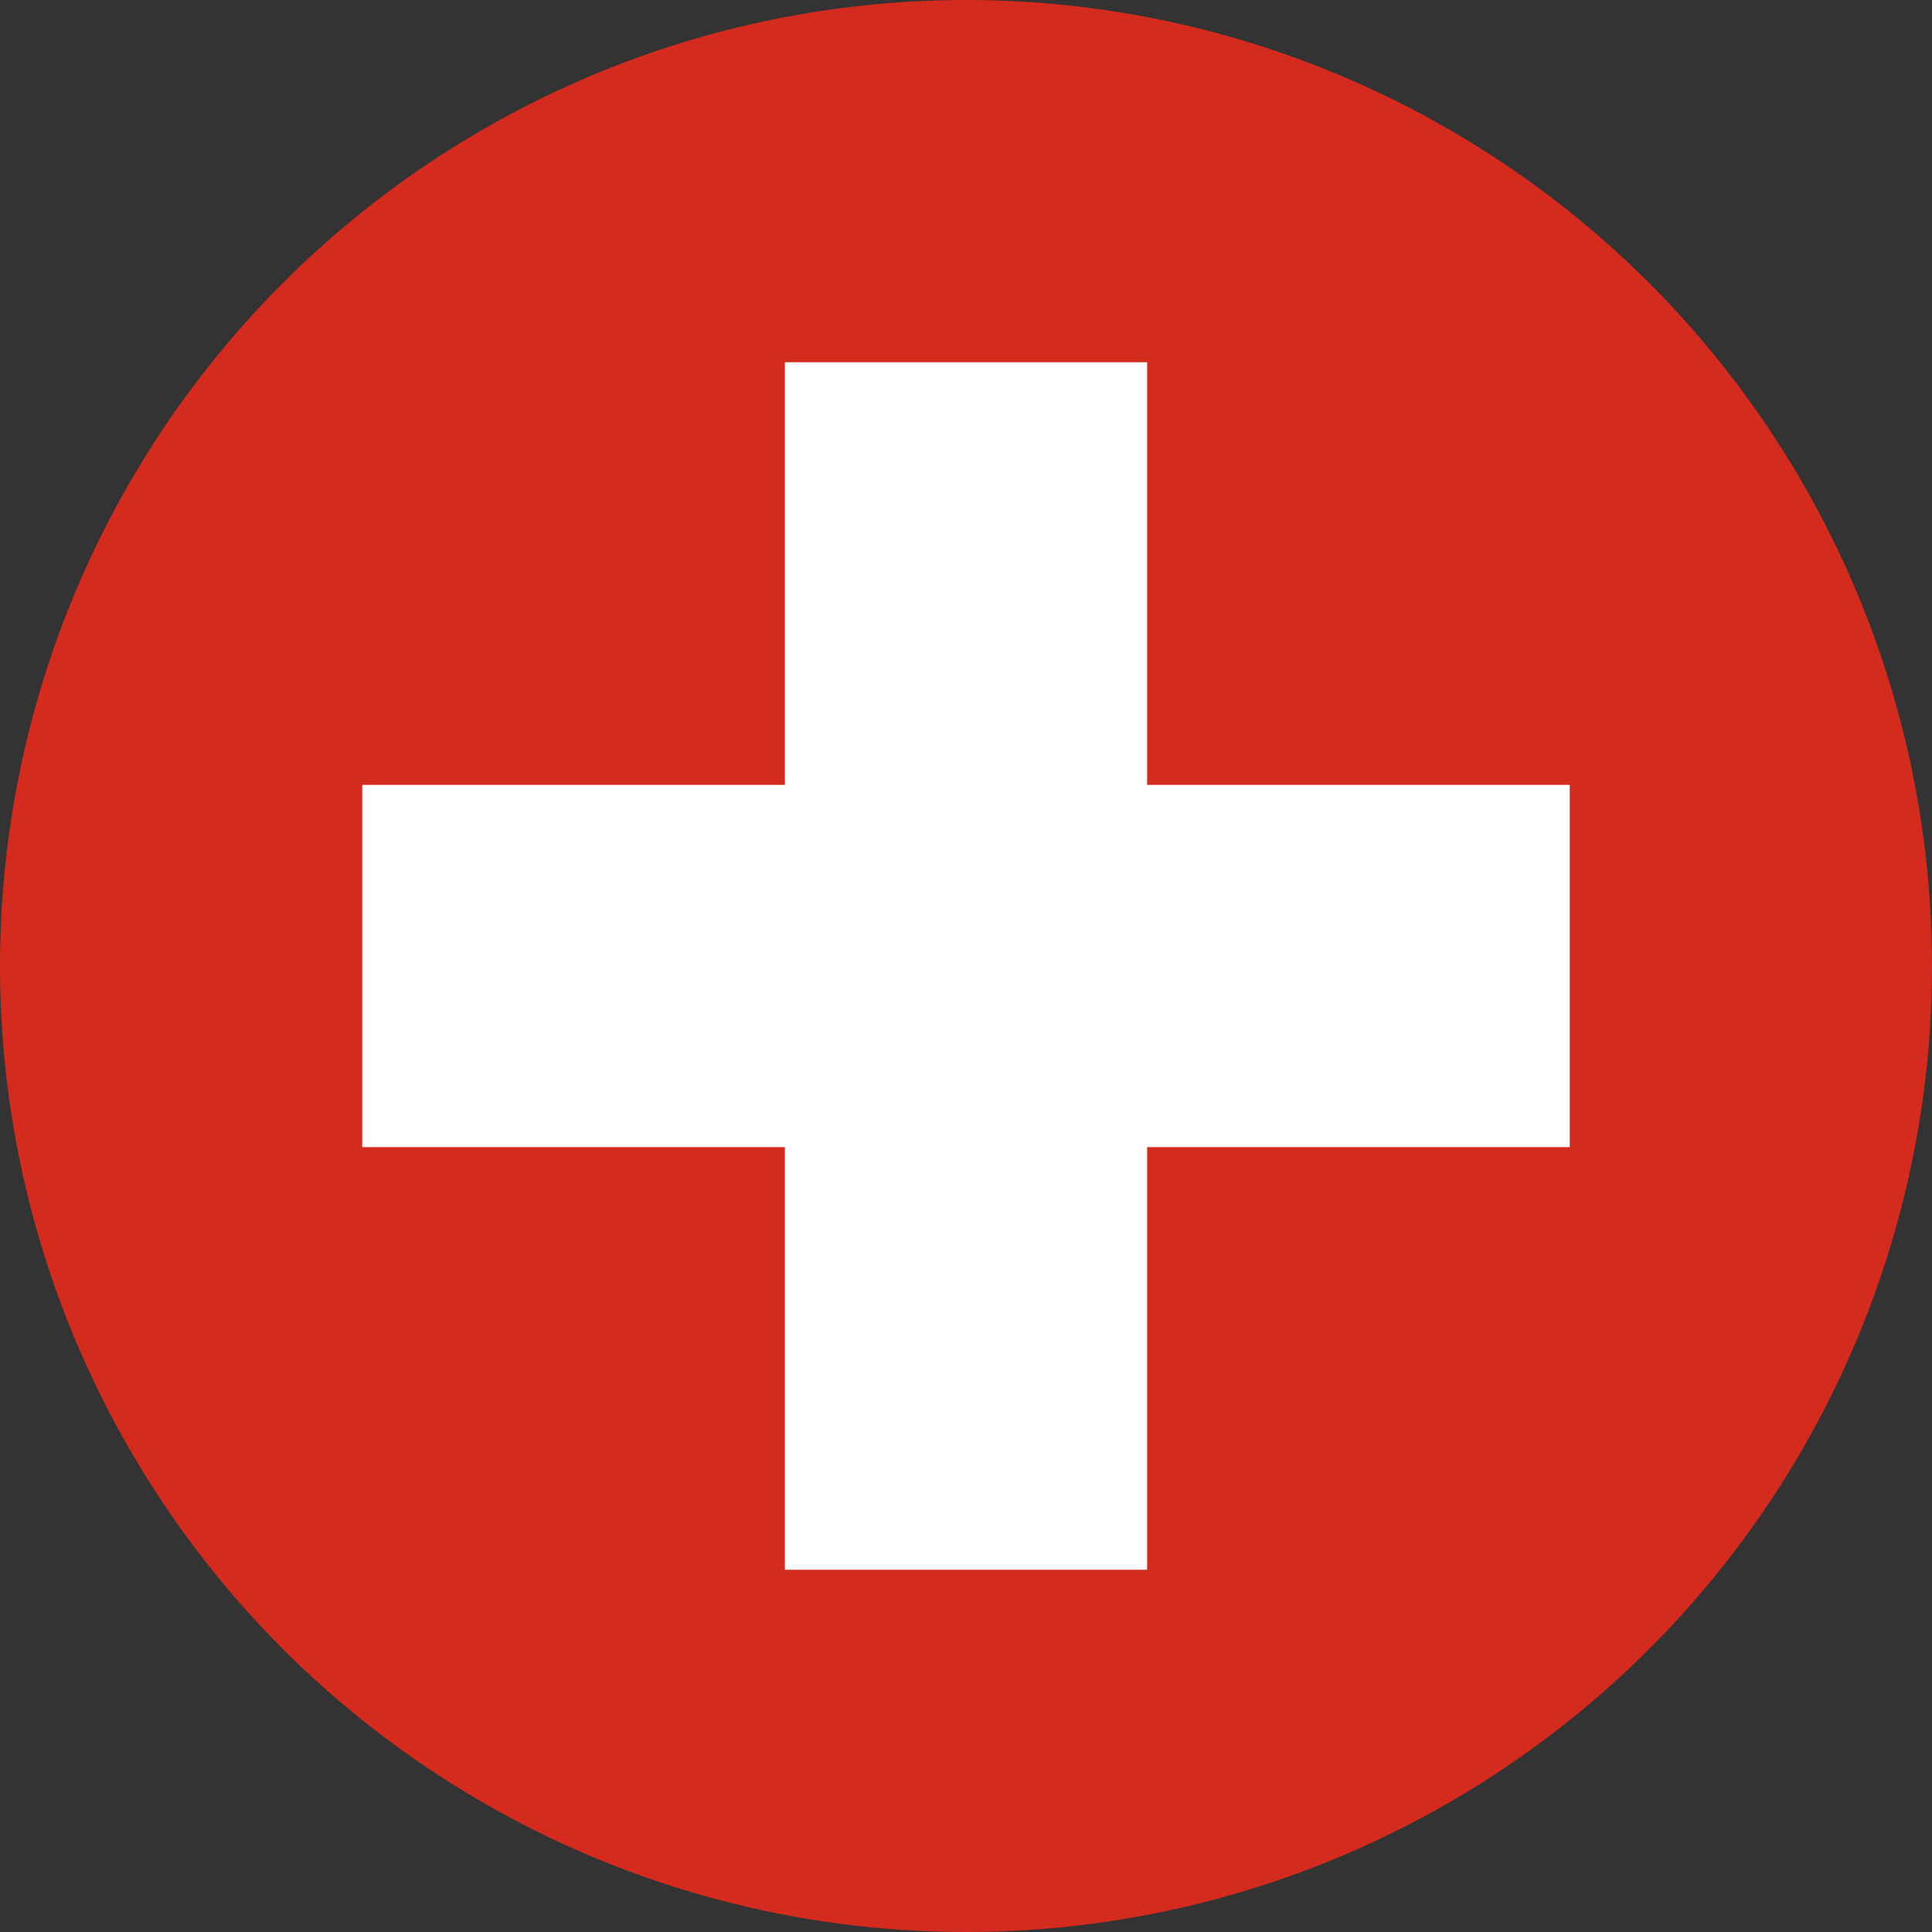 <?xml version="1.0" encoding="UTF-8"?>
<svg width="24px" height="24px" viewBox="0 0 24 24" version="1.1" xmlns="http://www.w3.org/2000/svg" xmlns:xlink="http://www.w3.org/1999/xlink">
    <rect x="0" y="0" width="24" height="24" fill="#333333" stroke="none"/>
    <title>icons/flags/ch</title>
    <g id=".icons/.flags/ch" stroke="none" stroke-width="1" fill="none" fill-rule="evenodd">
        <g id="ch">
            <circle id="Oval" fill="#D52B1E" cx="12" cy="12" r="12"></circle>
            <path d="M14.25,4.5 L14.25,9.75 L19.5,9.75 L19.5,14.25 L14.25,14.25 L14.25,19.5 L9.75,19.5 L9.75,14.25 L4.5,14.25 L4.5,9.75 L9.75,9.75 L9.75,4.5 L14.25,4.5 Z" id="Combined-Shape" fill="#FFFFFF" fill-rule="nonzero"></path>
        </g>
    </g>
</svg>